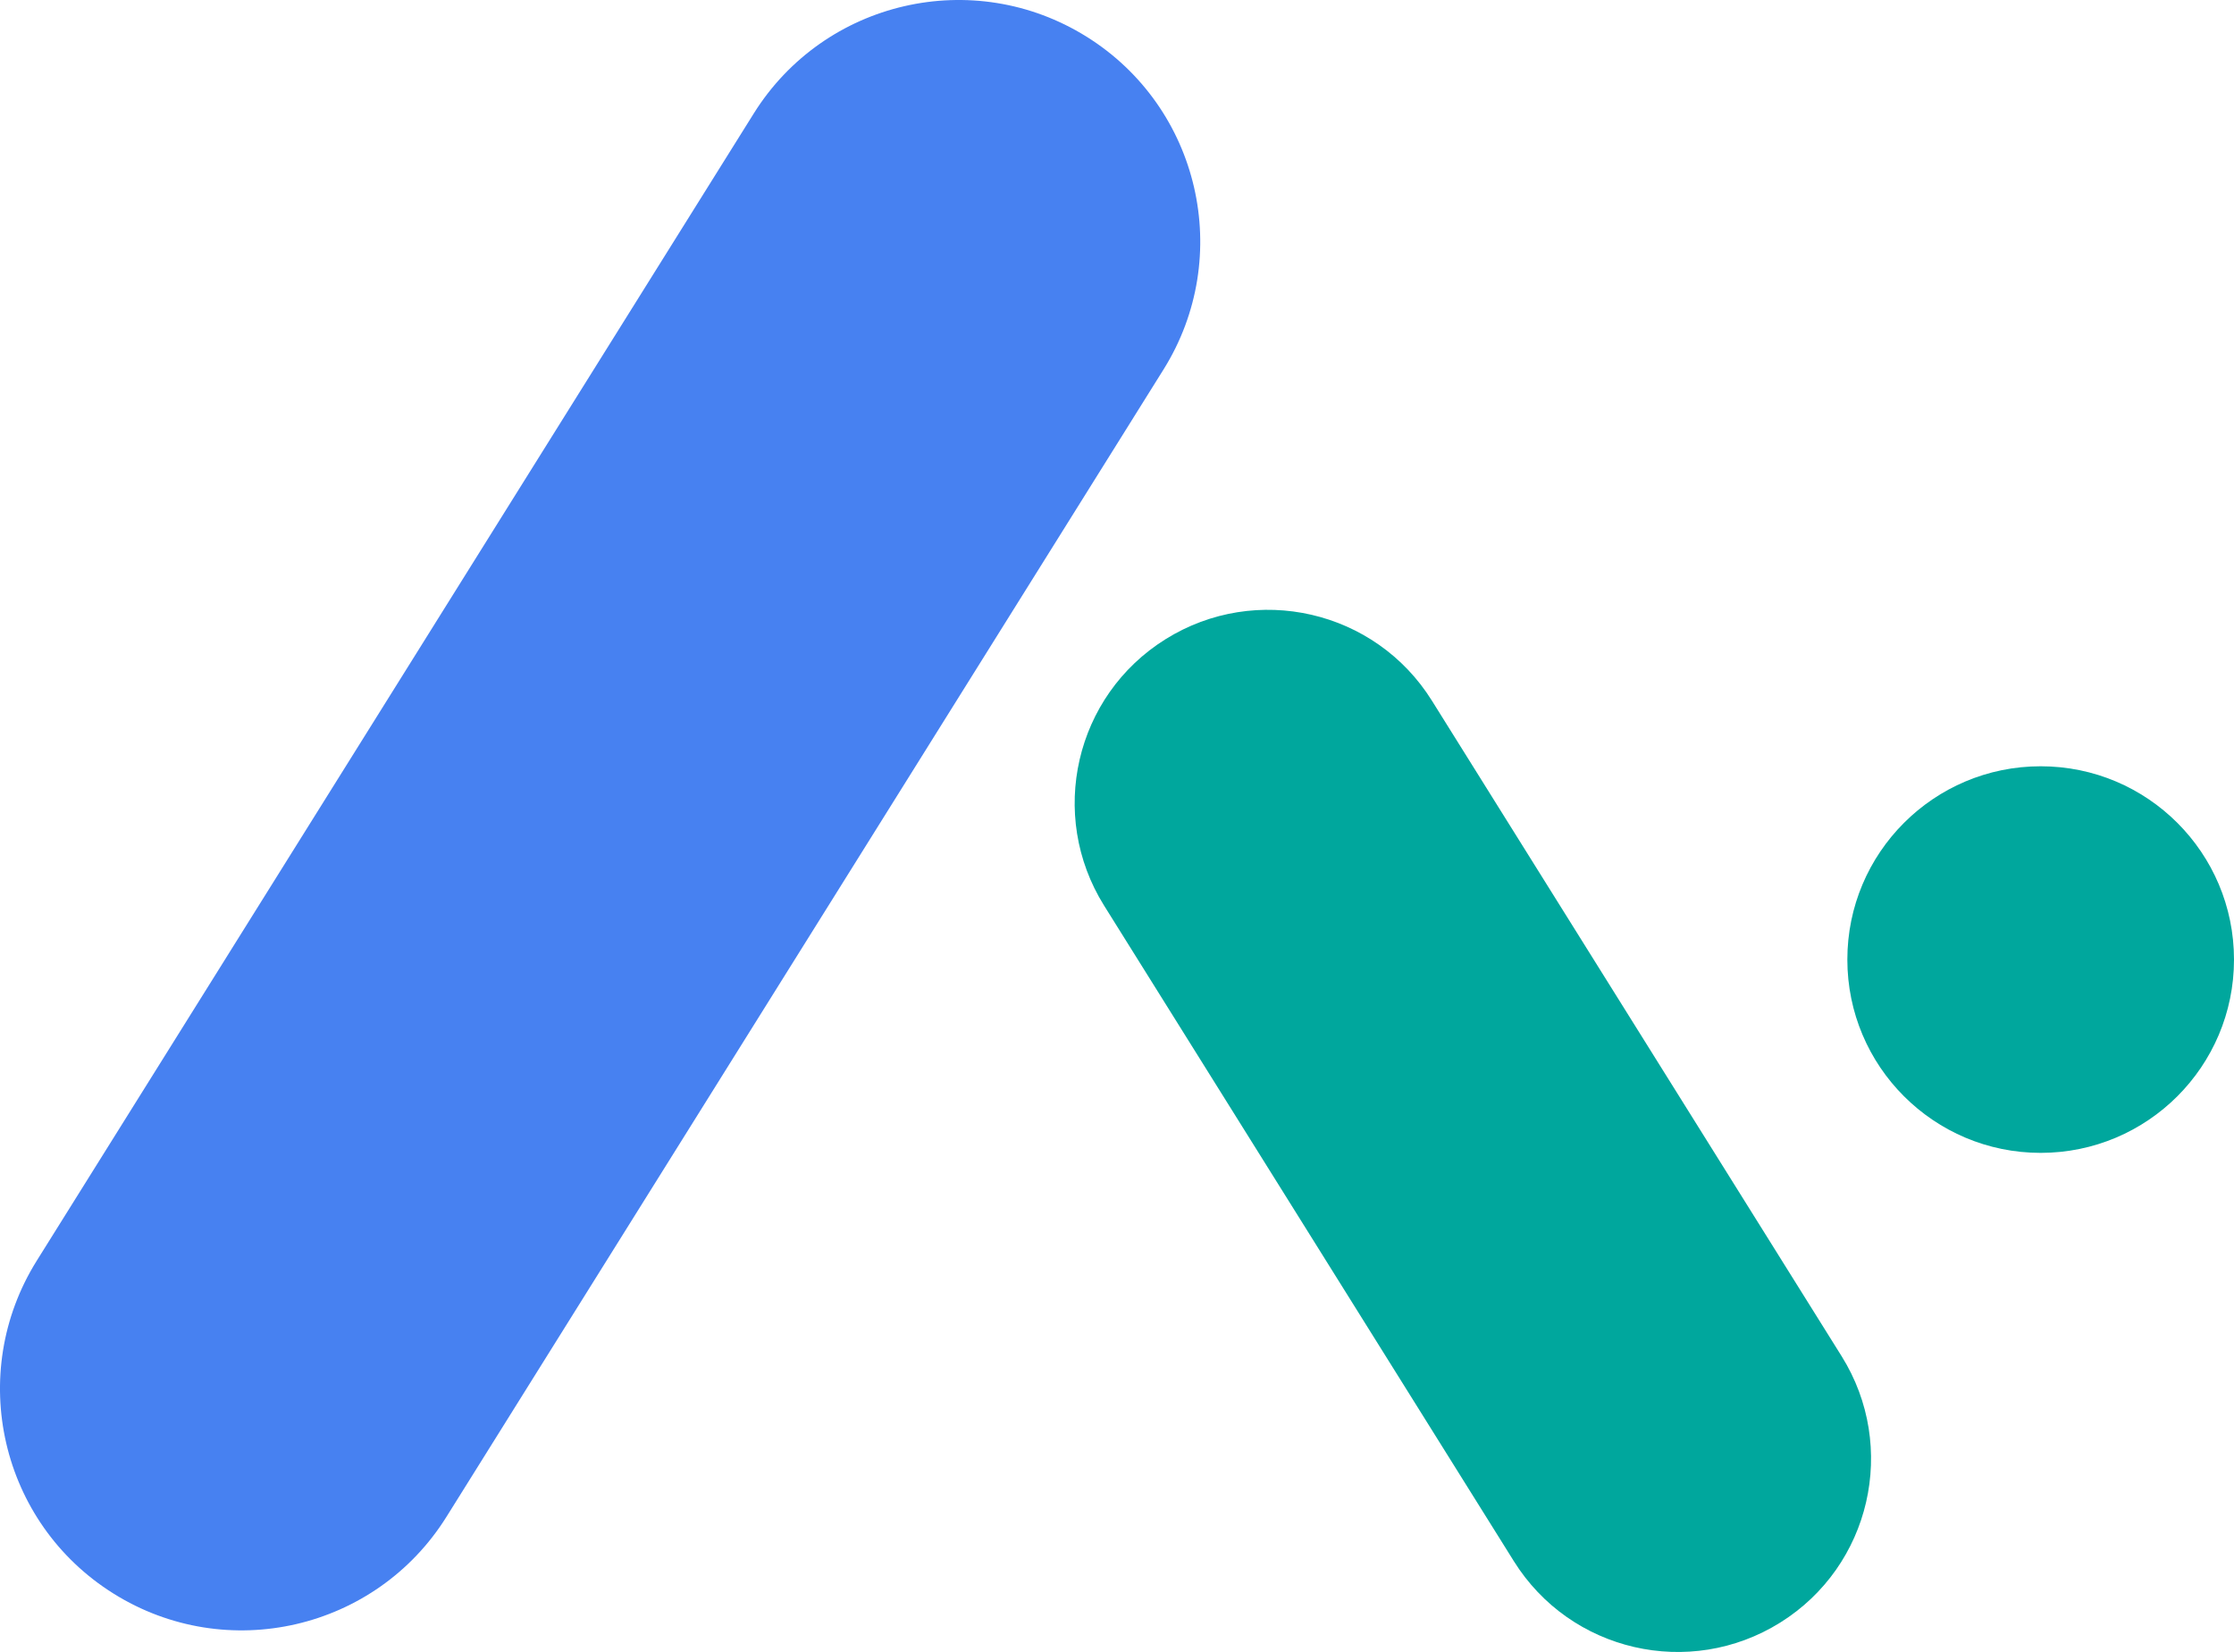 <?xml version="1.0" encoding="utf-8"?>
<!-- Generator: Adobe Illustrator 26.0.0, SVG Export Plug-In . SVG Version: 6.00 Build 0)  -->
<svg version="1.1" id="Layer_1" xmlns="http://www.w3.org/2000/svg" xmlns:xlink="http://www.w3.org/1999/xlink" x="0px" y="0px"
	 viewBox="0 0 216.55 160.16" style="enable-background:new 0 0 216.55 160.16;" xml:space="preserve">
<style type="text/css">
	.st0{fill:#00A79D;}
	.st1{fill:#4781F1;}
</style>
<g>
	<path class="st0" d="M138.8,67.93c-5.48-8.78-17.04-11.44-25.82-5.96l0,0c-8.78,5.48-11.44,17.04-5.96,25.82l39.72,63.56
		c5.48,8.78,17.04,11.44,25.82,5.96l0,0c8.78-5.48,11.44-17.04,5.96-25.82L138.8,67.93z"/>
	<path class="st1" d="M73.06,11.01c6.85-10.97,21.3-14.3,32.27-7.45l0,0c10.97,6.85,14.31,21.3,7.45,32.27l-69.5,111.22
		c-6.85,10.97-21.3,14.31-32.27,7.45l0,0c-10.97-6.85-14.3-21.3-7.45-32.27L73.06,11.01z"/>
	<path class="st0" d="M179.07,93.03c0-10.35,8.39-18.74,18.74-18.74l0,0c10.35,0,18.74,8.39,18.74,18.74l0,0
		c0,10.35-8.39,18.74-18.74,18.74l0,0C187.46,111.77,179.07,103.38,179.07,93.03L179.07,93.03z"/>
</g>
</svg>
